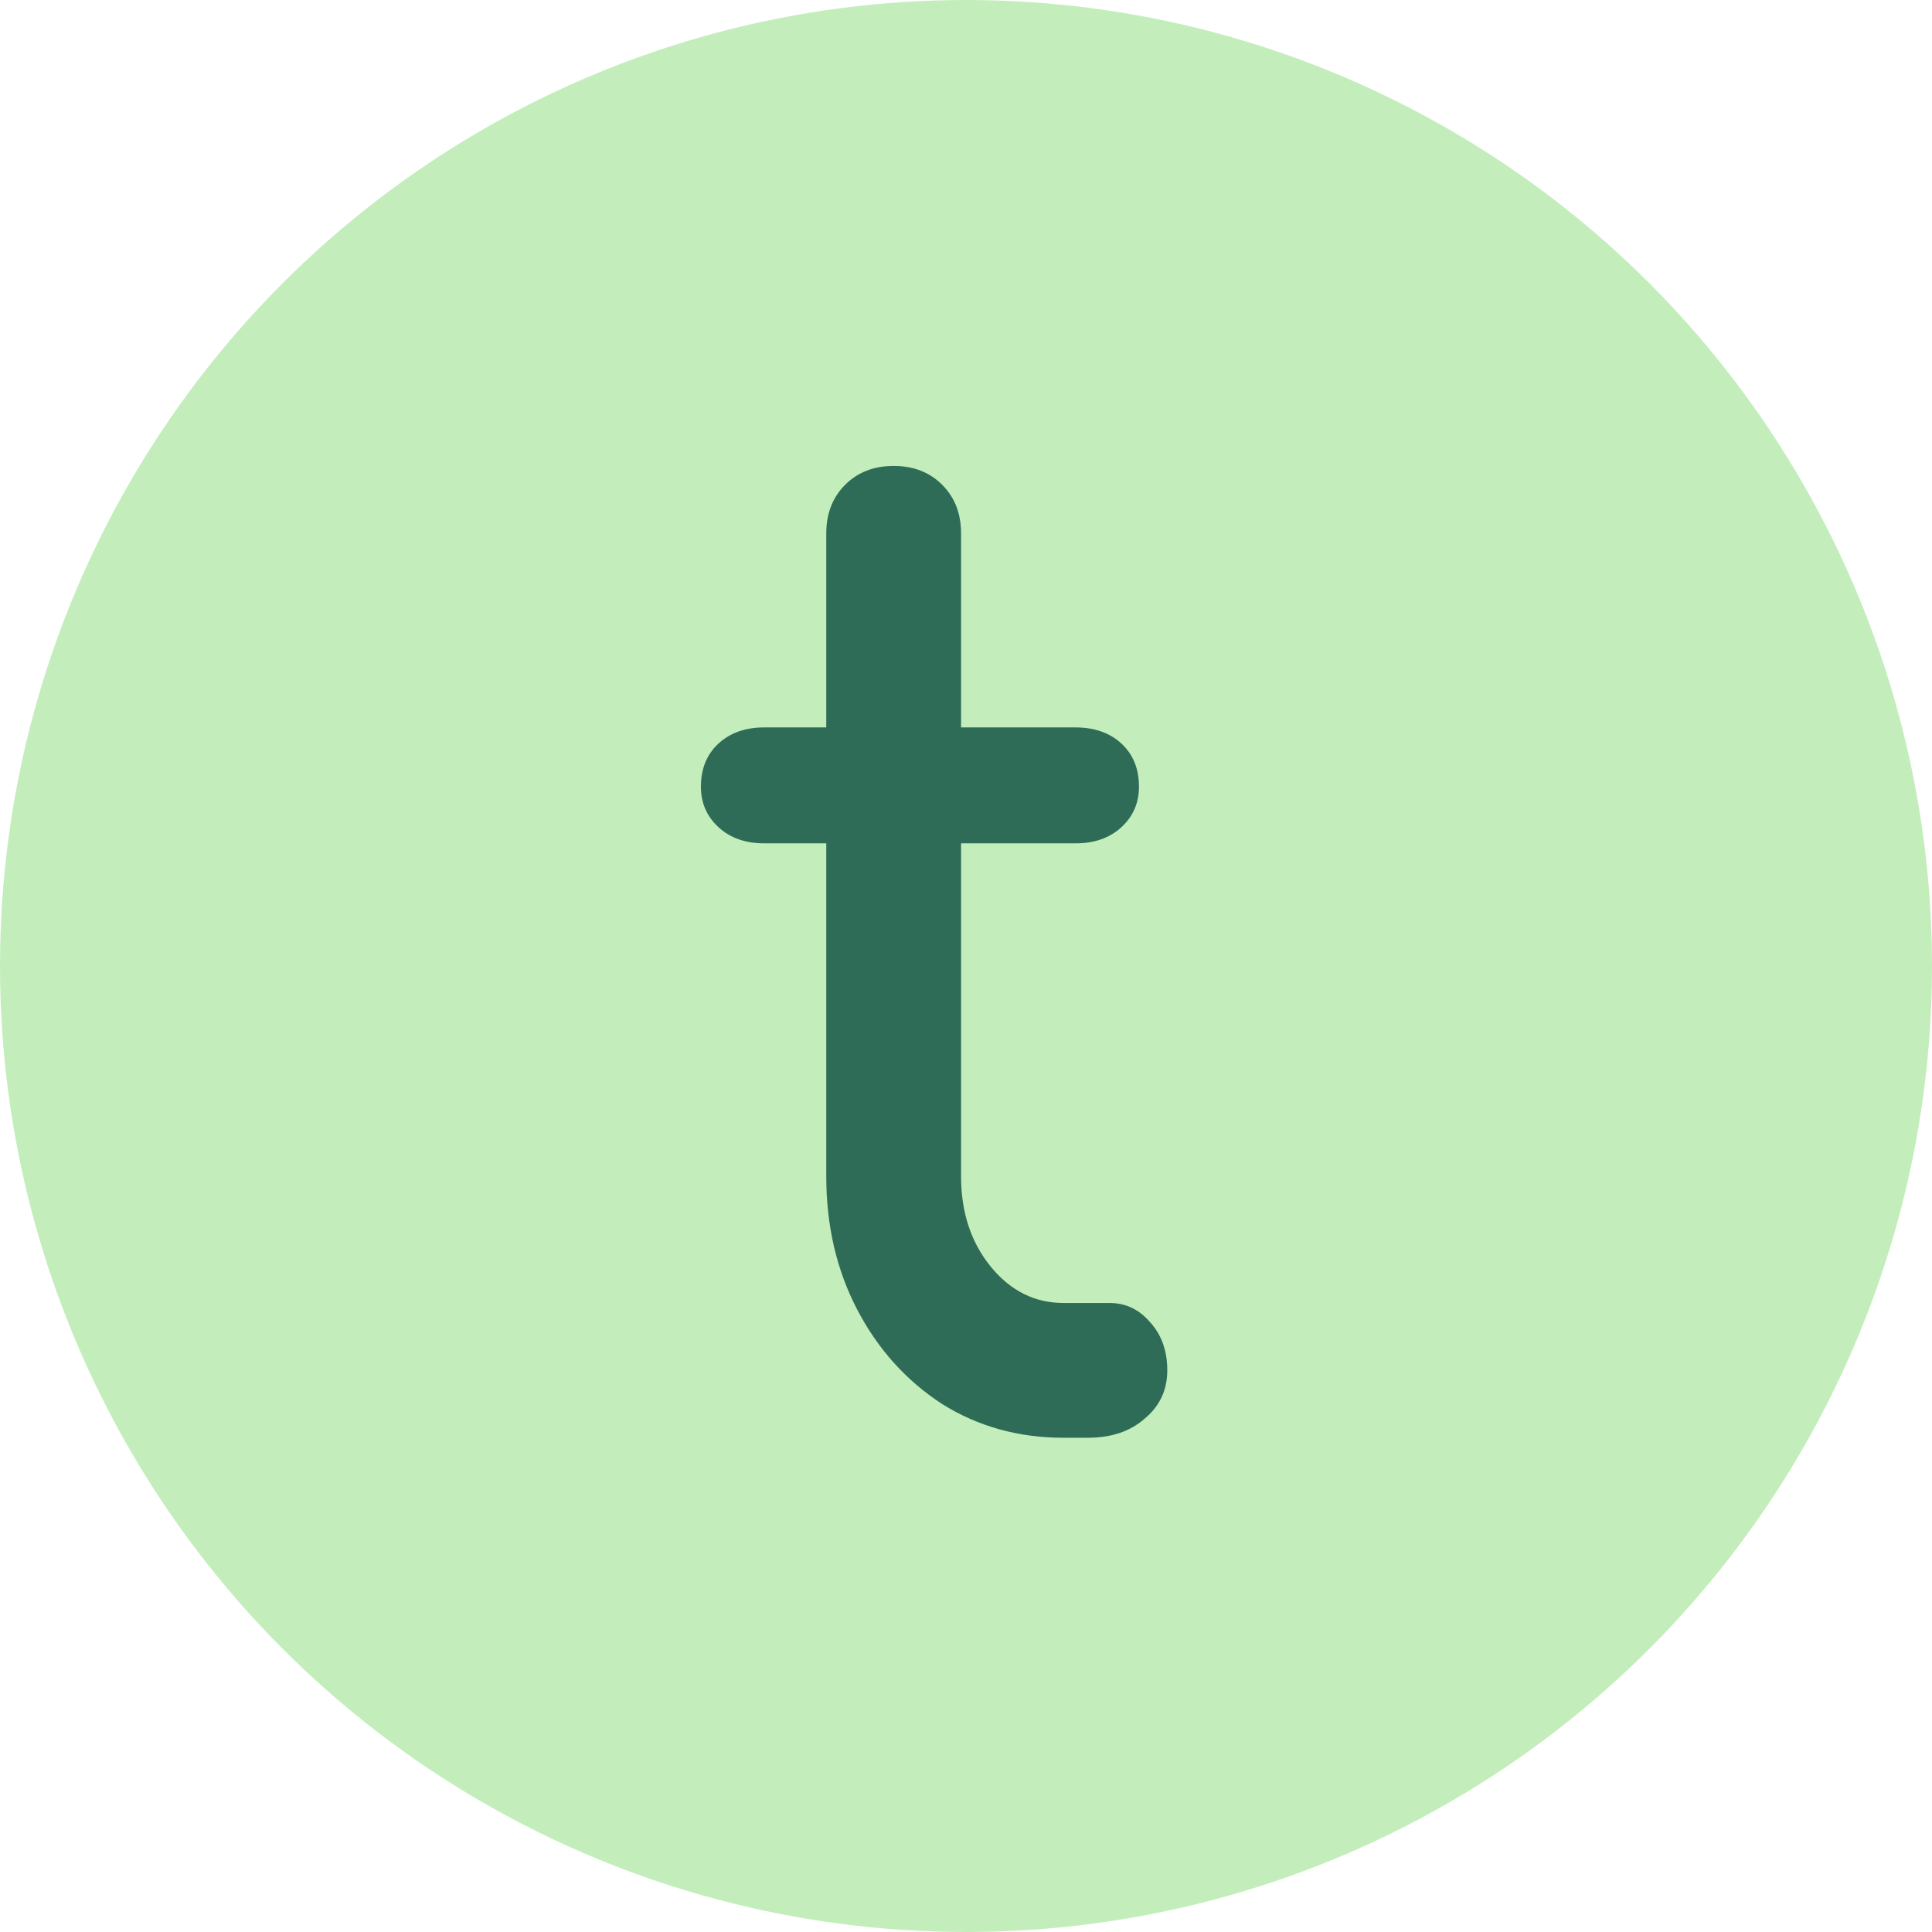 <svg width="43" height="43" viewBox="0 0 43 43" fill="none" xmlns="http://www.w3.org/2000/svg">
<circle cx="21.5" cy="21.5" r="21.5" fill="#C3EEBC"/>
<path d="M23.67 32C22.67 32 21.77 31.75 20.97 31.25C20.17 30.73 19.54 30.03 19.08 29.15C18.62 28.27 18.39 27.28 18.39 26.18V11.87C18.39 11.43 18.53 11.07 18.81 10.79C19.09 10.51 19.45 10.37 19.89 10.37C20.33 10.37 20.69 10.51 20.97 10.79C21.25 11.07 21.39 11.43 21.39 11.87V26.18C21.39 26.98 21.61 27.65 22.05 28.19C22.49 28.73 23.03 29 23.67 29H24.69C25.05 29 25.35 29.14 25.59 29.42C25.85 29.7 25.98 30.06 25.98 30.5C25.98 30.94 25.81 31.3 25.47 31.58C25.15 31.86 24.73 32 24.21 32H23.67ZM17.01 18.77C16.59 18.77 16.25 18.65 15.99 18.41C15.73 18.17 15.6 17.87 15.6 17.51C15.6 17.11 15.73 16.79 15.99 16.55C16.25 16.31 16.59 16.19 17.01 16.19H23.94C24.36 16.19 24.7 16.31 24.96 16.55C25.22 16.79 25.35 17.11 25.35 17.51C25.35 17.87 25.22 18.17 24.96 18.41C24.7 18.65 24.36 18.77 23.94 18.77H17.01Z" fill="#2F6C57"/>
</svg>
